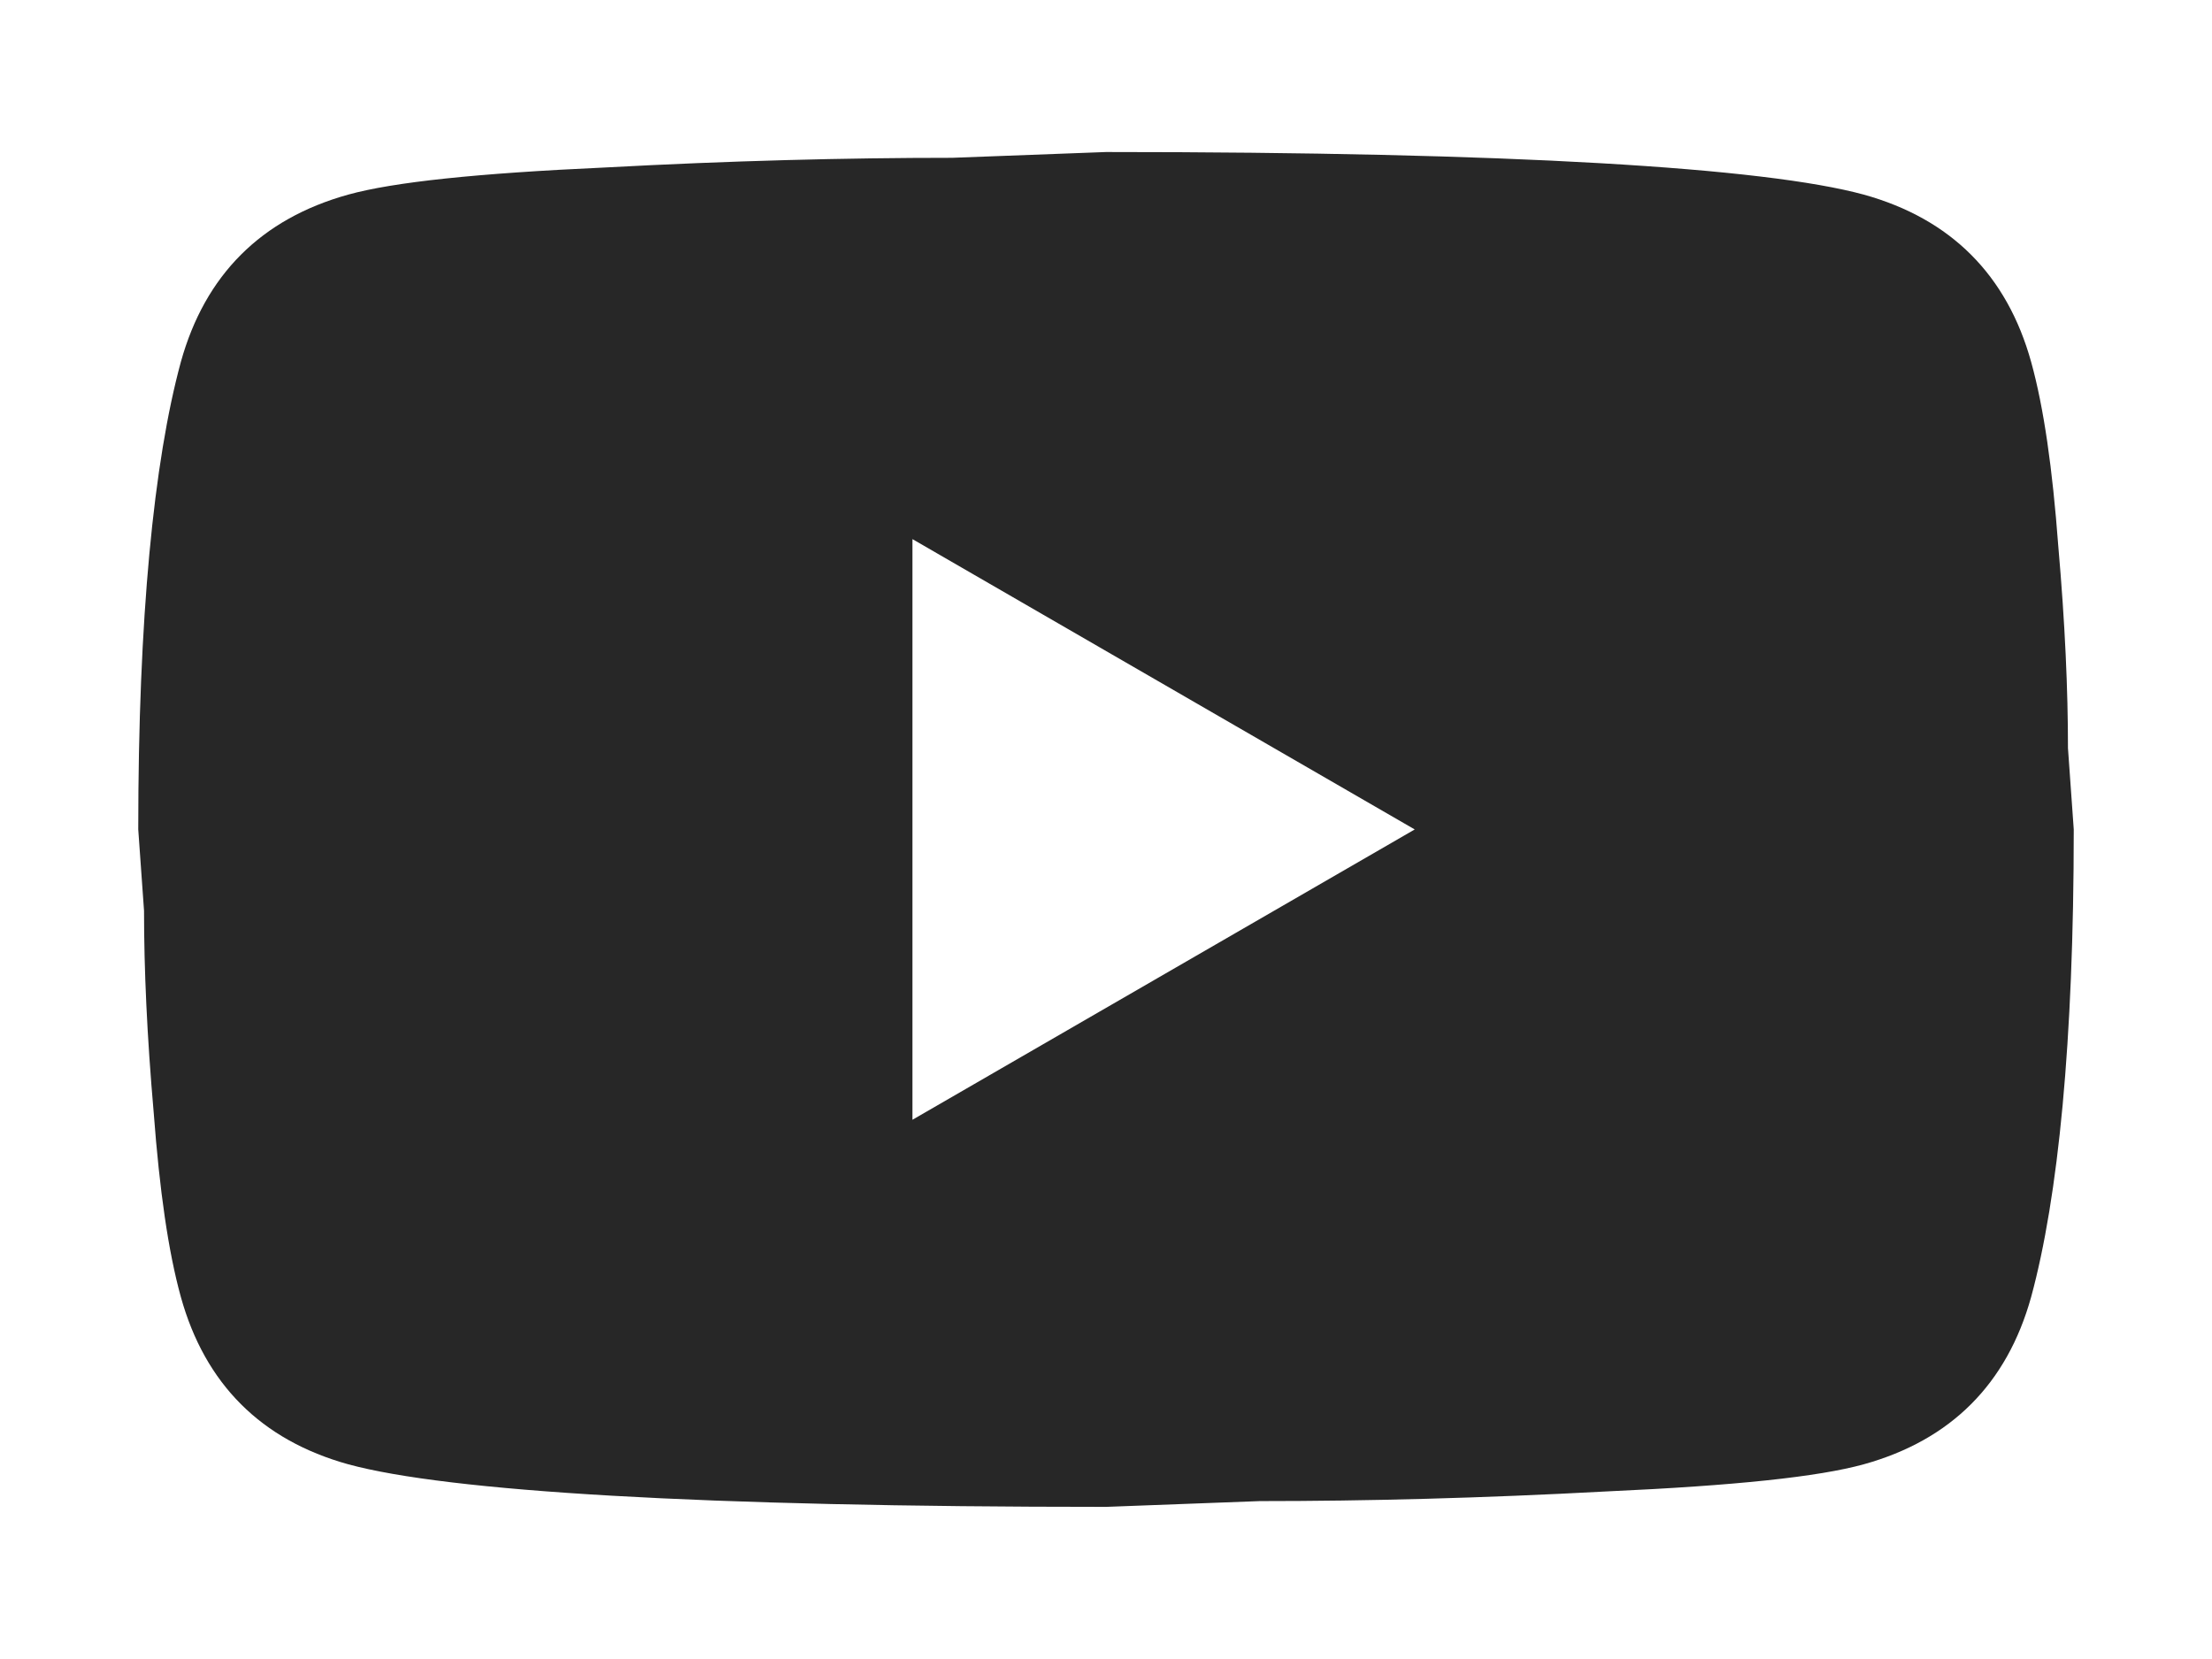 <?xml version="1.0" encoding="UTF-8"?> <svg xmlns="http://www.w3.org/2000/svg" viewBox="0 0 44.00 33.00" data-guides="{&quot;vertical&quot;:[],&quot;horizontal&quot;:[]}"><defs></defs><path fill="#272727" stroke="none" fill-opacity="1" stroke-width="1" stroke-opacity="1" id="tSvg95123edfaa" title="Path 4" d="M18.15 22.274C21.48 20.349 24.811 18.424 28.141 16.499C24.811 14.574 21.48 12.649 18.15 10.724C18.15 14.574 18.15 18.424 18.15 22.274ZM40.403 7.201C40.654 8.106 40.827 9.319 40.942 10.859C41.077 12.399 41.135 13.727 41.135 14.882C41.173 15.421 41.212 15.96 41.25 16.499C41.25 20.715 40.942 23.814 40.403 25.797C39.922 27.529 38.806 28.646 37.073 29.127C36.168 29.377 34.513 29.551 31.972 29.666C29.469 29.801 27.178 29.859 25.061 29.859C24.041 29.897 23.02 29.936 22 29.974C13.934 29.974 8.91 29.666 6.927 29.127C5.195 28.646 4.078 27.529 3.597 25.797C3.347 24.892 3.174 23.679 3.058 22.139C2.923 20.599 2.865 19.271 2.865 18.116C2.827 17.577 2.788 17.038 2.75 16.499C2.75 12.283 3.058 9.184 3.597 7.201C4.078 5.469 5.195 4.352 6.927 3.871C7.832 3.621 9.488 3.447 12.029 3.332C14.531 3.197 16.822 3.139 18.939 3.139C19.96 3.101 20.98 3.062 22 3.024C30.066 3.024 35.09 3.332 37.073 3.871C38.806 4.352 39.922 5.469 40.403 7.201Z"></path></svg> 